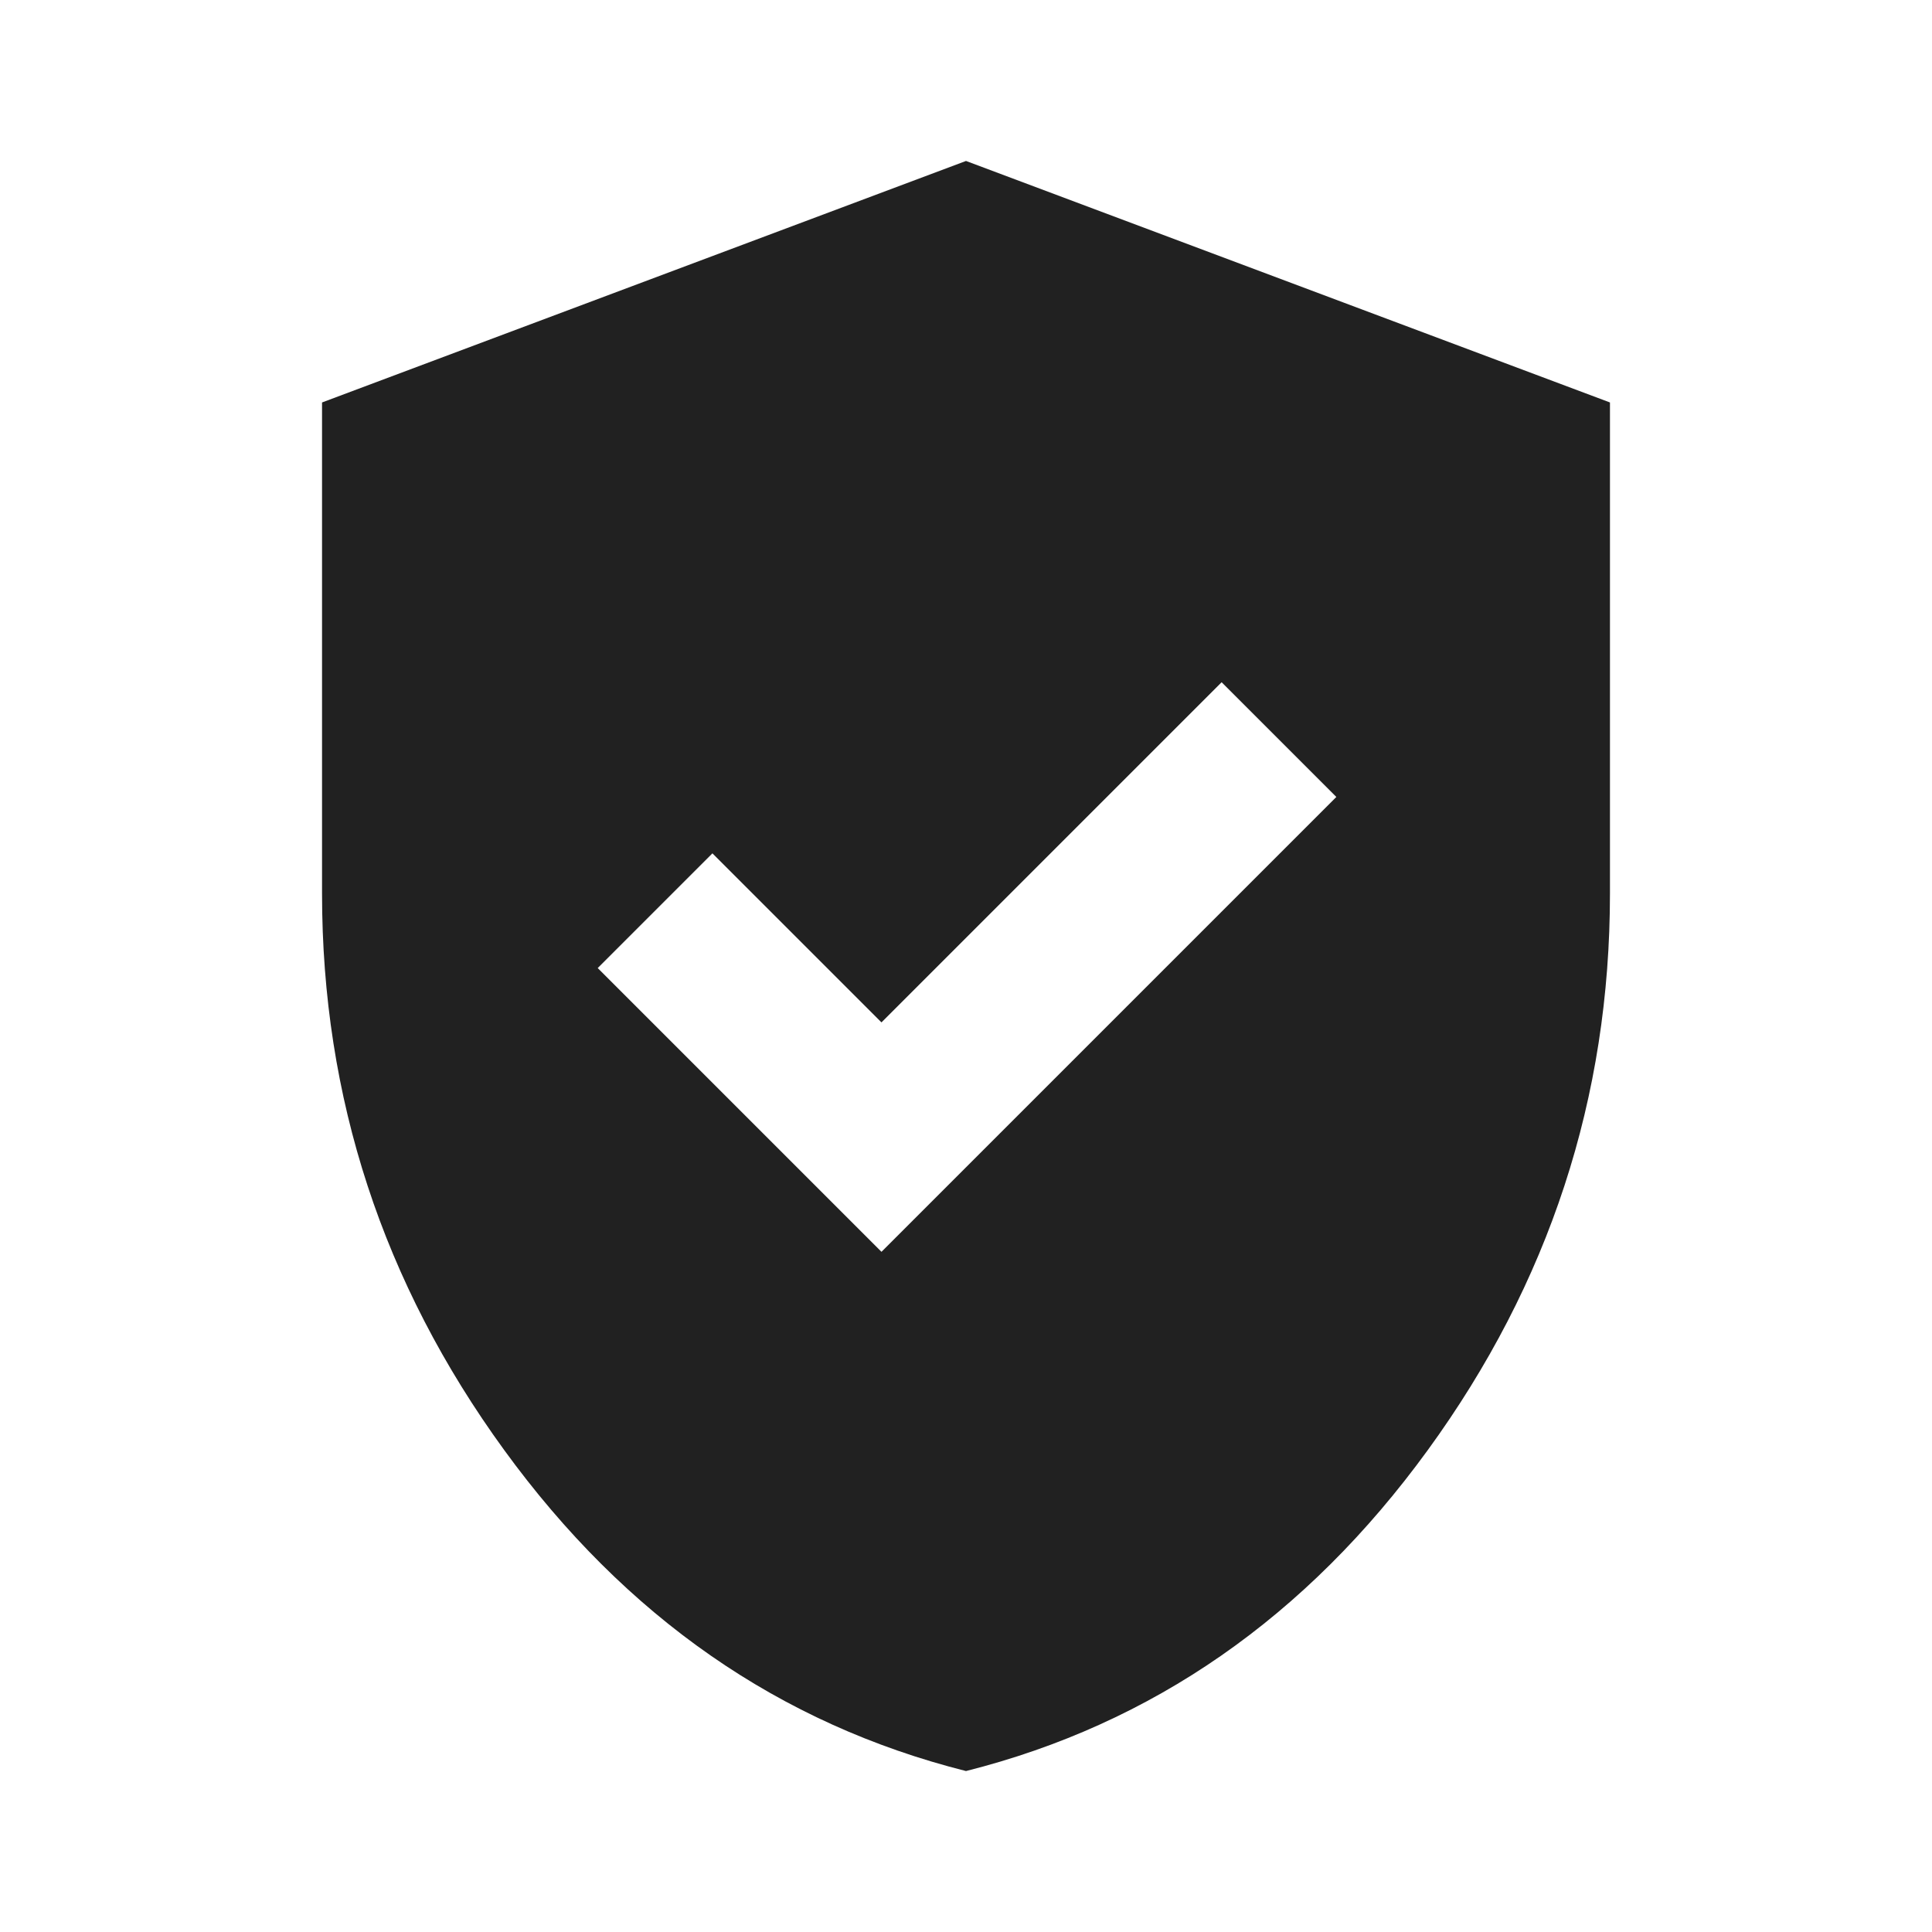 <svg width="16" height="16" viewBox="0 0 16 16" fill="none" xmlns="http://www.w3.org/2000/svg">
<mask id="mask0_11607_2848" style="mask-type:alpha" maskUnits="userSpaceOnUse" x="0" y="0" width="16" height="16">
<rect width="16" height="16" fill="#D9D9D9"/>
</mask>
<g mask="url(#mask0_11607_2848)">
<path d="M7.3 10.367L11.067 6.6L10.117 5.65L7.3 8.467L5.9 7.067L4.95 8.017L7.3 10.367ZM8 14.667C6.456 14.278 5.181 13.392 4.175 12.008C3.169 10.625 2.667 9.089 2.667 7.4V3.333L8 1.333L13.333 3.333V7.4C13.333 9.089 12.831 10.625 11.825 12.008C10.819 13.392 9.544 14.278 8 14.667Z" fill="#212121"/>
</g>
</svg>
